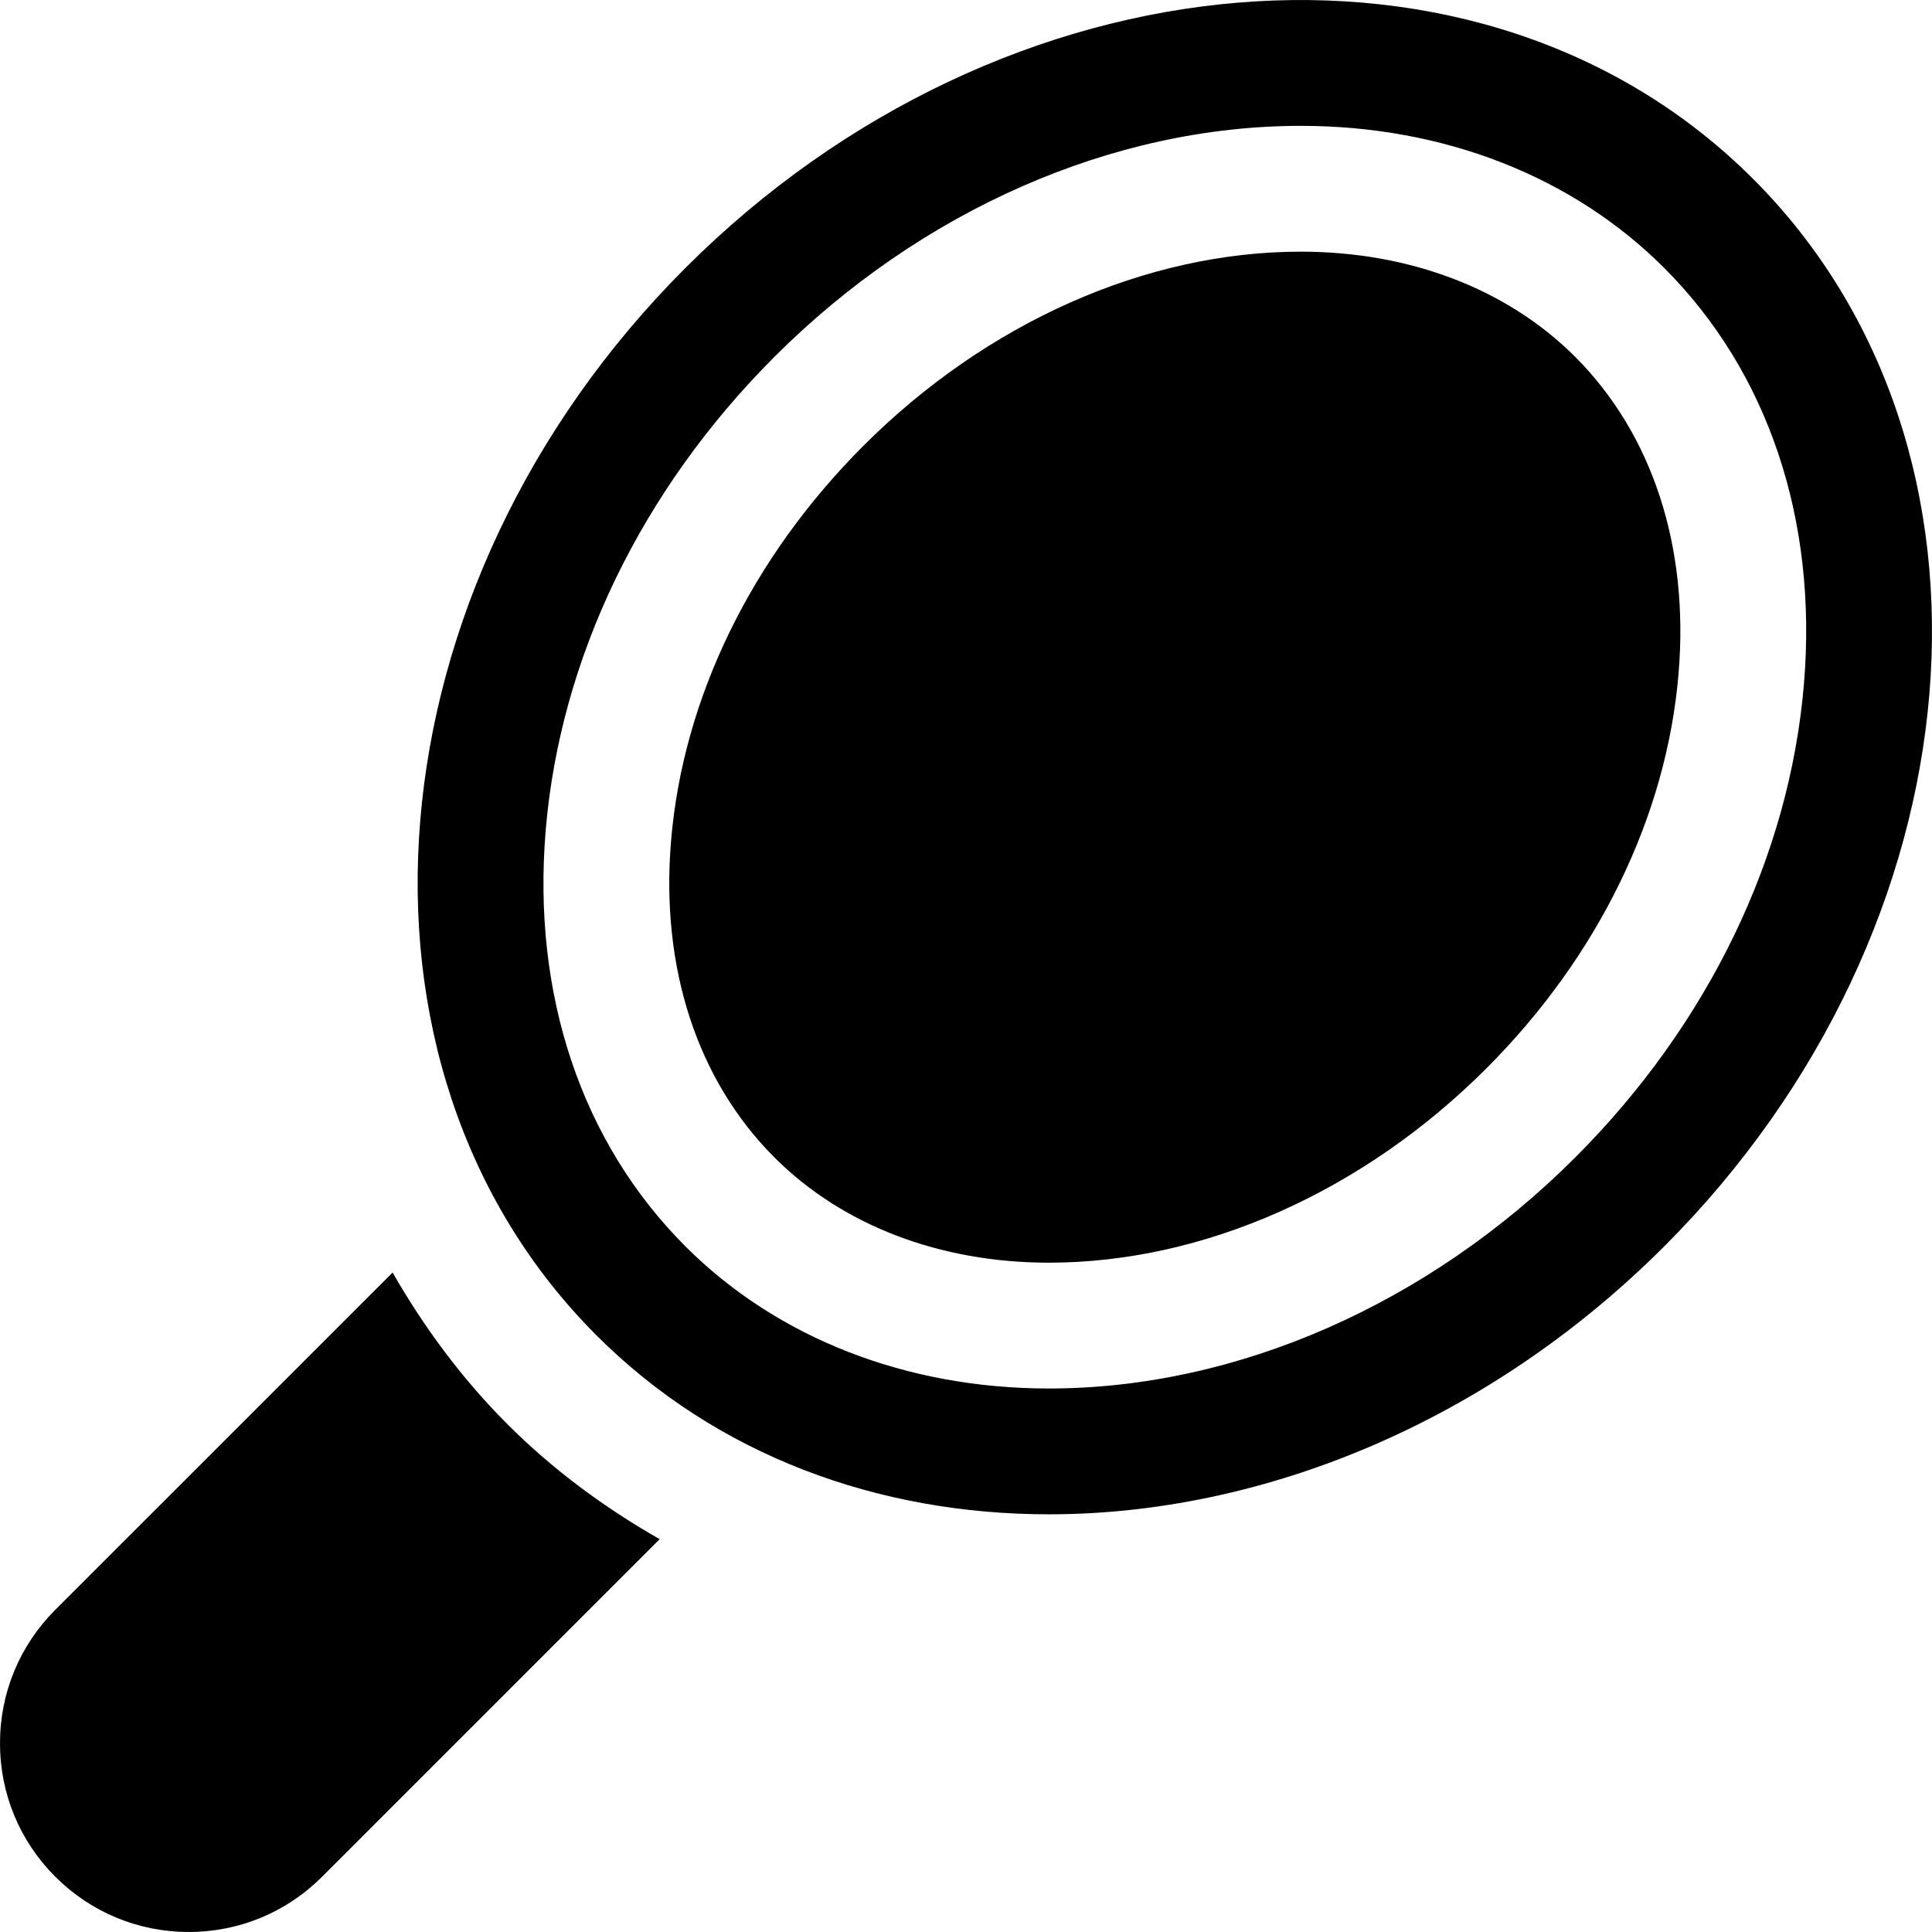<?xml version="1.0" encoding="iso-8859-1"?>
<!-- Uploaded to: SVG Repo, www.svgrepo.com, Generator: SVG Repo Mixer Tools -->
<svg fill="#000000" height="800px" width="800px" version="1.1" id="Layer_1" xmlns="http://www.w3.org/2000/svg" xmlns:xlink="http://www.w3.org/1999/xlink" 
	 viewBox="0 0 512.001 512.001" xml:space="preserve">
<g>
	<g>
		<path d="M464.588,47.406C393.085-24.075,266.173-13.505,181.667,70.98c-84.495,84.506-95.078,211.428-23.574,282.921
			c31.845,31.844,74.683,47.408,119.879,47.408c56.265,0,116.177-24.128,163.042-70.982
			C525.509,245.832,536.092,118.909,464.588,47.406z M417.439,306.752c-38.91,38.899-89.748,61.214-139.468,61.214
			c-37.825,0-72.025-13.371-96.303-37.64c-27.525-27.525-40.69-66.673-37.054-110.239c3.799-45.65,25.332-90.226,60.628-125.532
			c38.91-38.899,89.737-61.203,139.468-61.203c37.825,0,72.025,13.36,96.303,37.64c27.525,27.524,40.691,66.673,37.054,110.228
			C474.269,226.869,452.735,271.456,417.439,306.752z"/>
	</g>
</g>
<g>
	<g>
		<path d="M417.438,94.565c-17.971-17.974-43.803-27.872-72.728-27.872c-40.951,0-83.193,18.744-115.884,51.435
			c-29.739,29.739-47.843,66.935-50.99,104.737c-2.801,33.613,6.935,63.407,27.405,83.877
			c17.985,17.985,43.816,27.883,72.729,27.883c40.951,0,83.193-18.755,115.894-51.446c29.728-29.728,47.832-66.923,50.979-104.737
			C447.644,144.84,437.908,115.046,417.438,94.565z"/>
	</g>
</g>
<g>
	<g>
		<path d="M134.519,377.474c-12.092-12.088-22.126-25.679-30.479-40.245l-89.387,89.379C5.21,436.052,0,448.62,0,461.981
			c0,13.36,5.21,25.929,14.642,35.361c9.443,9.443,22.011,14.653,35.372,14.653s25.929-5.21,35.361-14.653l89.445-89.445
			C160.151,399.532,146.526,389.481,134.519,377.474z"/>
	</g>
</g>
</svg>